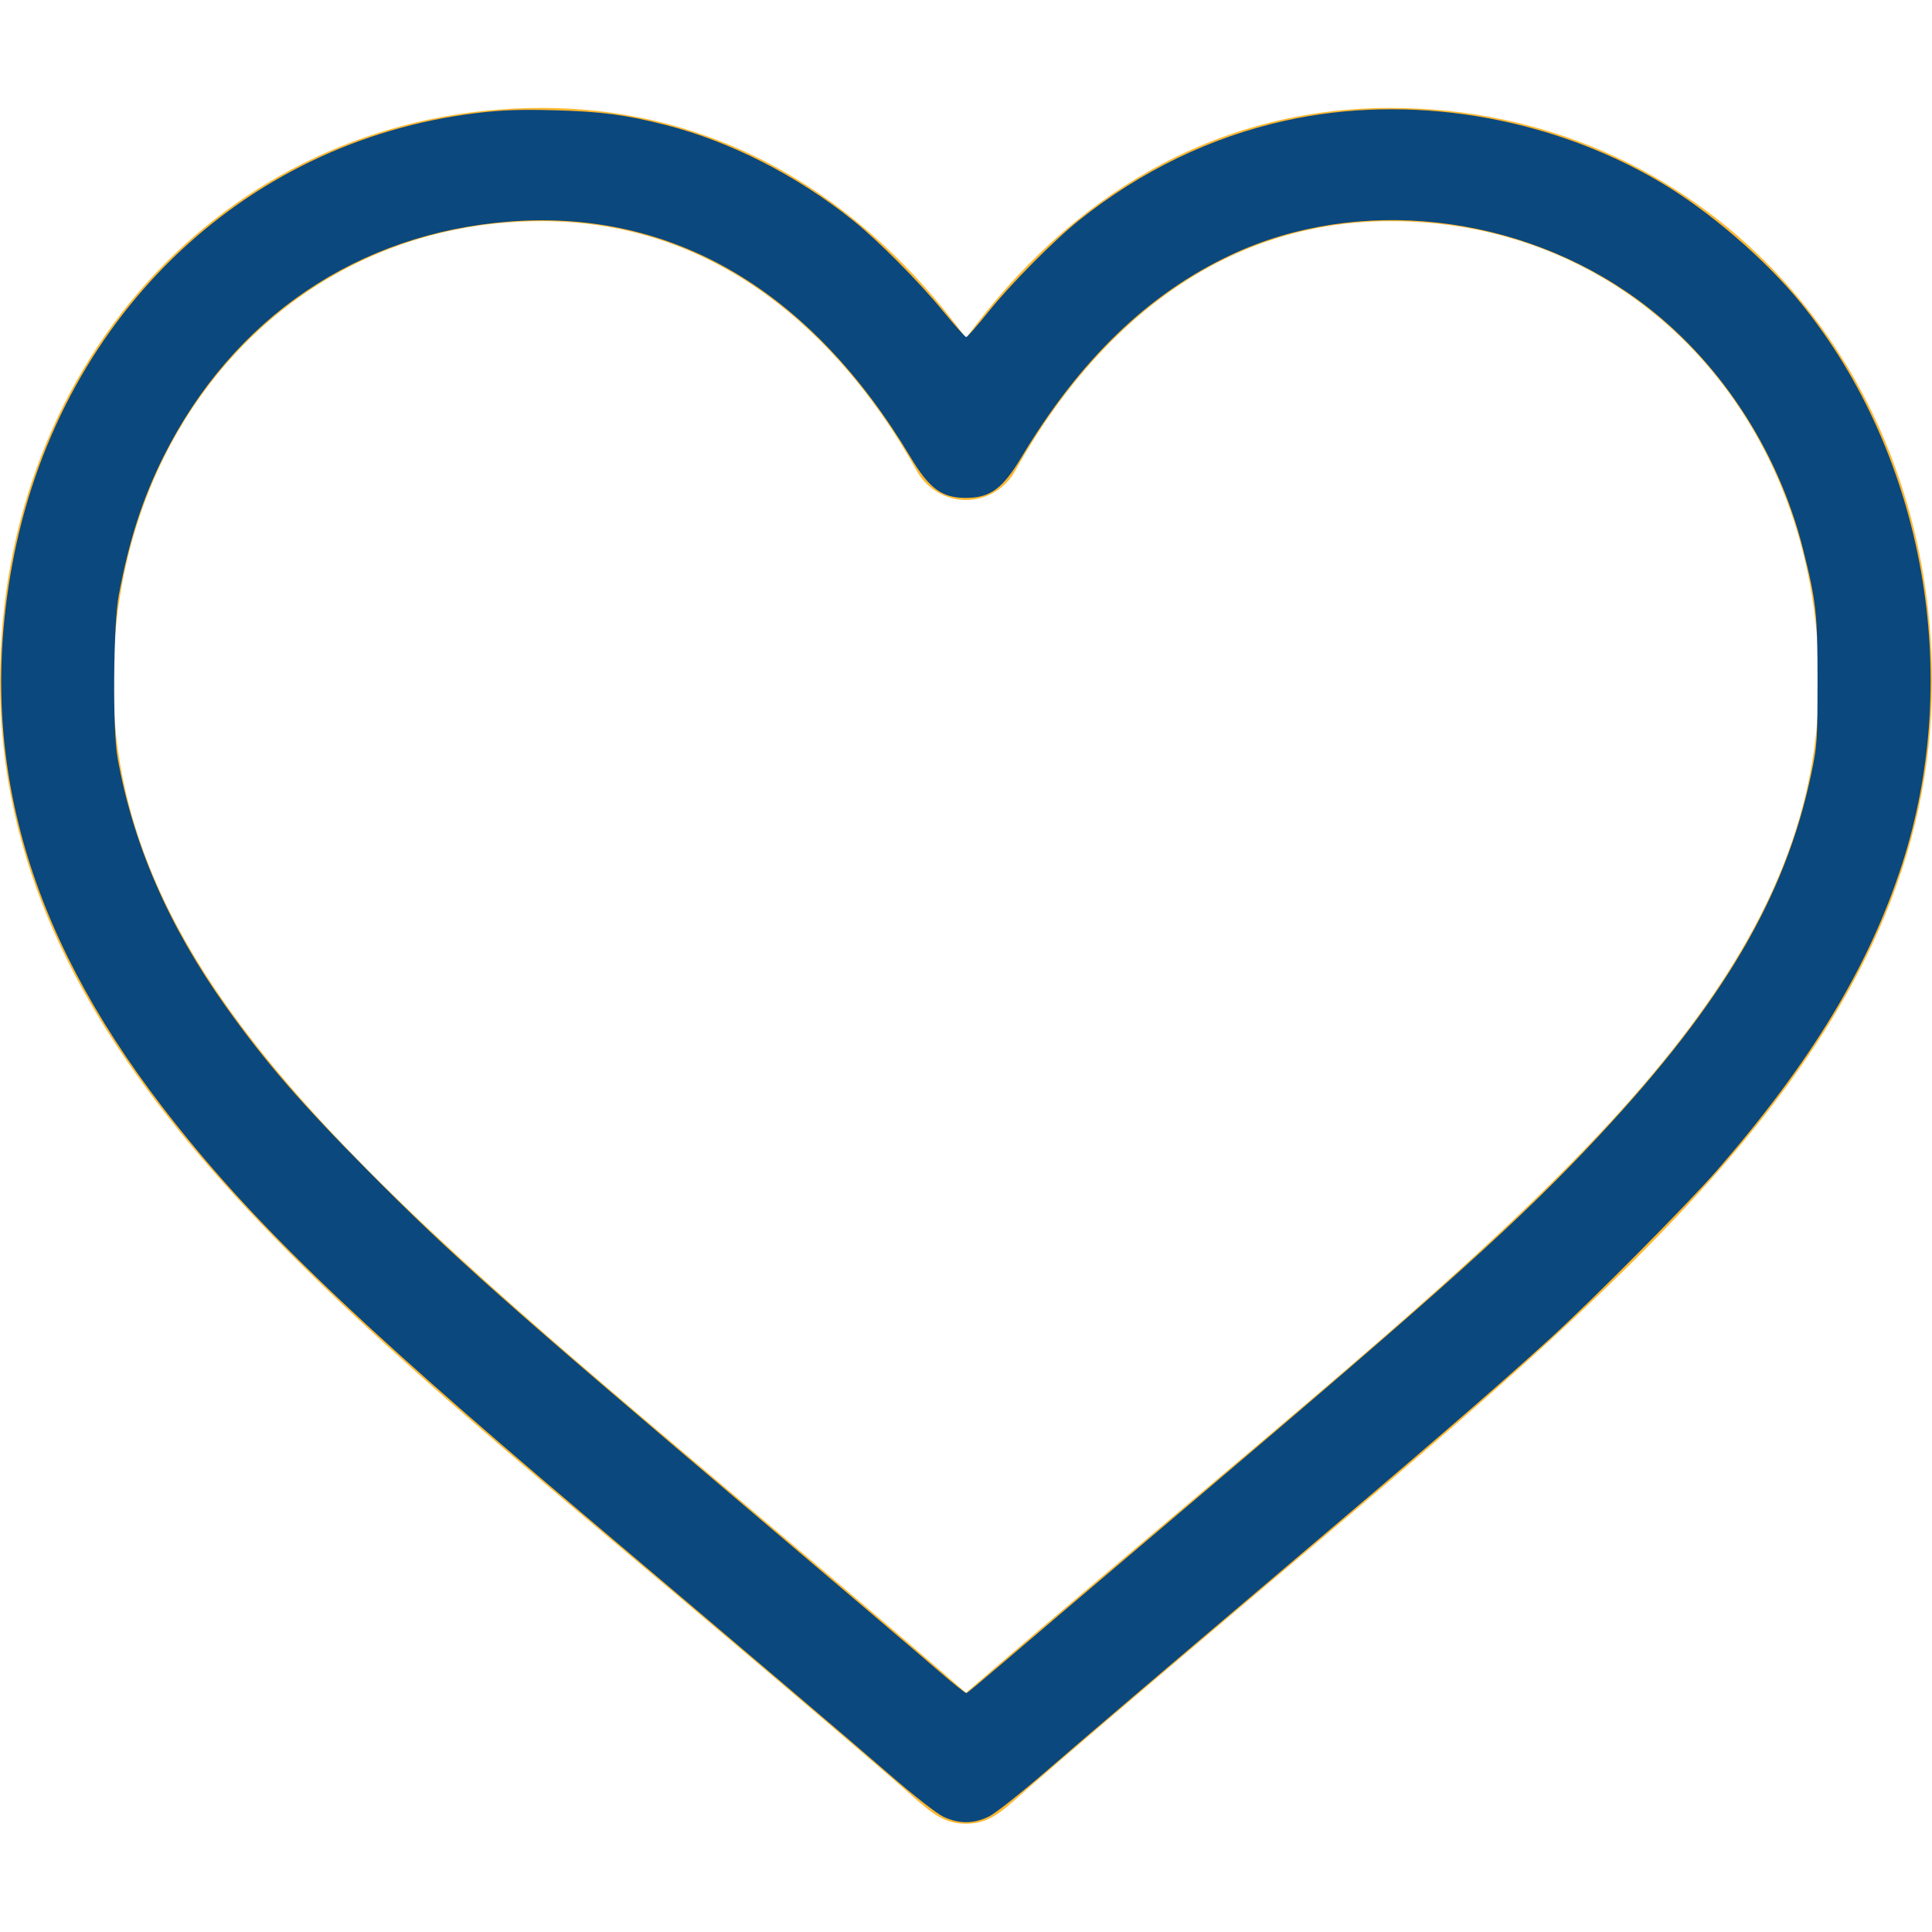 <?xml version="1.0" encoding="UTF-8" standalone="no"?>
<!-- Generator: Adobe Illustrator 25.2.1, SVG Export Plug-In . SVG Version: 6.00 Build 0)  -->

<svg
   version="1.1"
   id="Capa_1"
   x="0px"
   y="0px"
   viewBox="0 0 512 512"
   style="enable-background:new 0 0 512 512;"
   xml:space="preserve"
   sodipodi:docname="wishlist.svg"
   inkscape:version="1.1.1 (50ffc5b540, 2022-01-11)"
   xmlns:inkscape="http://www.inkscape.org/namespaces/inkscape"
   xmlns:sodipodi="http://sodipodi.sourceforge.net/DTD/sodipodi-0.dtd"
   xmlns="http://www.w3.org/2000/svg"
   xmlns:svg="http://www.w3.org/2000/svg"><defs
   id="defs2589" /><sodipodi:namedview
   id="namedview2587"
   pagecolor="#ffffff"
   bordercolor="#666666"
   borderopacity="1.0"
   inkscape:pageshadow="2"
   inkscape:pageopacity="0.0"
   inkscape:pagecheckerboard="0"
   showgrid="false"
   inkscape:zoom="1.5839844"
   inkscape:cx="256"
   inkscape:cy="253.79038"
   inkscape:window-width="1920"
   inkscape:window-height="960"
   inkscape:window-x="0"
   inkscape:window-y="27"
   inkscape:window-maximized="1"
   inkscape:current-layer="Capa_1" />
<style
   type="text/css"
   id="style2576">
	.st0{fill:#FFB830;}
</style>
<g
   id="g2584">
	<g
   id="g2582">
		<g
   id="g2580">
			<path
   class="st0"
   d="M368.5,28.6c-46.6,0-85,23.4-112.5,61c-27.5-37.6-65.9-61-112.5-61C62.4,28.6,0,94.4,0,180.7     c0,95.1,82.3,160.1,178.2,241c38.6,32.6,49.8,42.3,58.7,50c9,7.8,12.1,11.6,19.1,11.6c7,0,10.3-4.1,17.4-10.2     c8.4-7.3,21-18.2,60.3-51.4c98.2-82.9,178.3-147,178.3-241.1C512,94.4,449.7,28.6,368.5,28.6z M314.4,398.9     c-36.1,30.5-49.9,42.3-58.4,49.7c-8.9-7.8-20.5-17.8-58.4-49.8C98.1,314.8,30,258.6,30,180.7c0-69.6,48.8-122.1,113.5-122.1     c54.7,0,85.8,41.4,99.4,66.1c2.6,4.8,7.7,7.8,13.1,7.8s10.5-3,13.1-7.8c13.6-24.7,44.6-66.1,99.4-66.1     c64.7,0,113.5,52.5,113.5,122.1C482,259.1,412.7,315.8,314.4,398.9L314.4,398.9z"
   id="path2578" />
		</g>
	</g>
</g>
<path
   style="fill:#0b487e;stroke:none;stroke-width:0.631;fill-opacity:1"
   d="m 250.002,481.448 c -1.768,-0.84 -8.018,-5.729 -14.205,-11.111 -10.312,-8.972 -38.961,-33.33 -81.44,-69.241 C 92.637,348.916 65.658,322.8 42.948,293.248 6.793,246.2 -6.008,200.042 3.188,149.887 15.079,85.04 63.816,37.552 126.264,29.964 c 6.719,-0.816 11.715,-0.994 20.834,-0.739 12.348,0.345 18.795,1.205 29.468,3.933 16.937,4.33 34.69,13.381 49.447,25.21 6.646,5.327 17.462,16.218 23.856,24.019 3.13,3.819 5.918,6.945 6.194,6.945 0.276,0 2.894,-2.983 5.816,-6.629 5.95,-7.423 17.416,-19.003 24.11,-24.348 16.365,-13.068 34.896,-22.018 54.609,-26.377 32.856,-7.263 69.589,-1.262 99.298,16.222 12.994,7.648 28.072,20.63 37.505,32.293 32.517,40.203 42.95,98.439 26.634,148.676 -8.742,26.916 -23.988,52.145 -48.8,80.754 -7.856,9.058 -32.798,34.199 -44.608,44.964 -14.66,13.362 -32.843,29.059 -76.048,65.648 -23.623,20.006 -48.907,41.552 -56.187,47.879 -7.582,6.59 -14.585,12.151 -16.393,13.018 -4.074,1.954 -7.902,1.958 -11.995,0.015 z m 14.335,-39.558 c 4.269,-3.665 26.653,-22.677 49.744,-42.25 69.002,-58.491 88.973,-76.462 109.809,-98.815 32.715,-35.098 49.165,-63.091 56.018,-95.329 1.653,-7.775 1.745,-9.089 1.756,-24.937 0.011,-17.855 -0.354,-21.184 -3.843,-35.038 C 471.117,118.904 455.231,94.936 434.032,79.453 402.671,56.548 359.841,51.805 326.299,67.524 c -22.012,10.315 -40.158,27.829 -55.628,53.69 -4.969,8.307 -8.285,10.732 -14.671,10.732 -6.386,0 -9.701,-2.426 -14.671,-10.732 -26.489,-44.281 -63.015,-65.781 -106.188,-62.504 -40.317,3.06 -73.422,25.531 -91.822,62.326 -5.53,11.059 -9.119,22.197 -11.855,36.794 -1.438,7.673 -1.643,35.502 -0.316,42.93 4.101,22.954 13.561,44.69 28.714,65.973 10.448,14.674 19.888,25.589 37.584,43.456 22.181,22.393 37.229,35.771 102.049,90.719 23.264,19.721 45.423,38.573 49.243,41.894 3.819,3.321 7.145,5.973 7.39,5.894 0.245,-0.079 3.938,-3.142 8.207,-6.807 z"
   id="path6339" /></svg>
